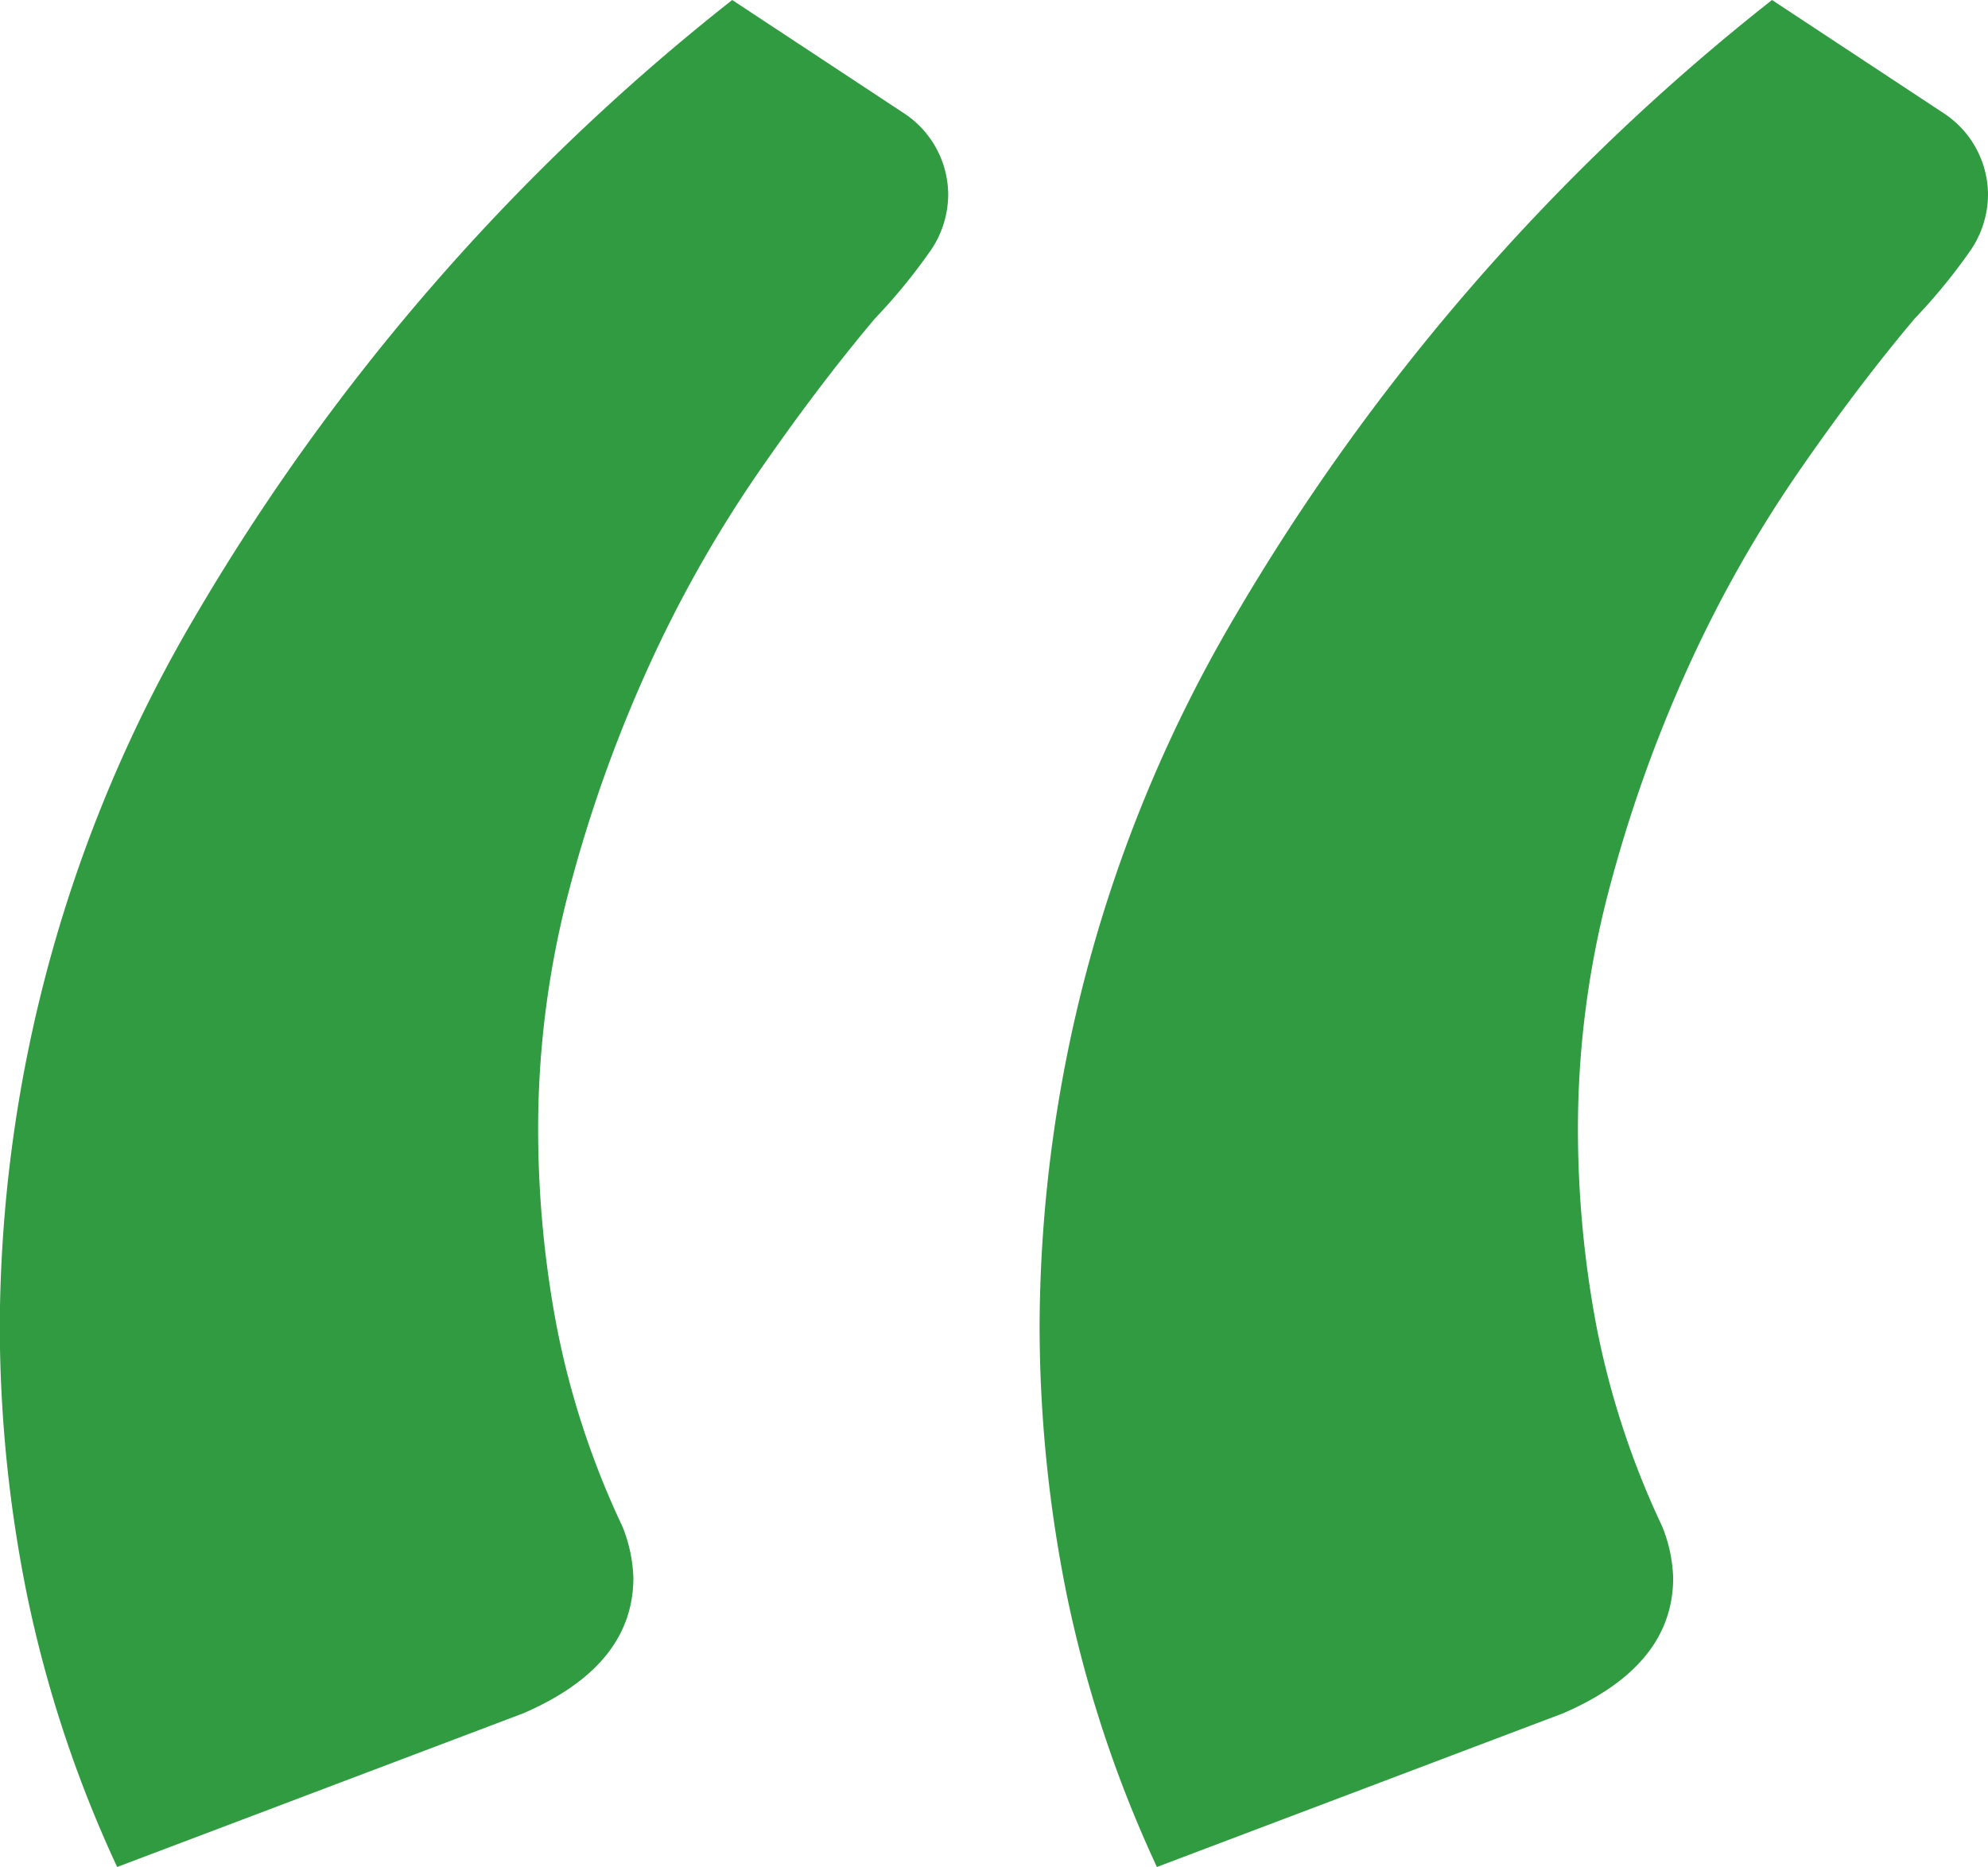<?xml version="1.0" encoding="UTF-8"?> <svg xmlns="http://www.w3.org/2000/svg" width="46.444" height="43.621" viewBox="0 0 46.444 43.621"><path d="M496.217,52.1a28.91,28.91,0,0,1-2.1-6.329,31.8,31.8,0,0,1-.642-6.329,32.9,32.9,0,0,1,4.533-16.508A51.378,51.378,0,0,1,510.586,8.48l4.02,2.651a2.286,2.286,0,0,1,1.026,1.882,2.328,2.328,0,0,1-.385,1.283,13.365,13.365,0,0,1-1.326,1.625q-1.368,1.625-2.78,3.678a29.586,29.586,0,0,0-2.523,4.49,32.627,32.627,0,0,0-1.839,5.175,21.9,21.9,0,0,0-.727,5.645,24.859,24.859,0,0,0,.428,4.533,19.707,19.707,0,0,0,1.54,4.7,3.484,3.484,0,0,1,.257,1.2q0,2.053-2.566,3.165Zm24.291,0a28.91,28.91,0,0,1-2.1-6.329,31.78,31.78,0,0,1-.641-6.329A32.9,32.9,0,0,1,522.3,22.935,51.37,51.37,0,0,1,534.878,8.48l4.02,2.651a2.286,2.286,0,0,1,1.026,1.882,2.33,2.33,0,0,1-.385,1.283,13.365,13.365,0,0,1-1.326,1.625q-1.369,1.625-2.78,3.678a29.586,29.586,0,0,0-2.523,4.49,32.651,32.651,0,0,0-1.839,5.175,21.9,21.9,0,0,0-.727,5.645,24.859,24.859,0,0,0,.428,4.533,19.707,19.707,0,0,0,1.54,4.7,3.484,3.484,0,0,1,.257,1.2q0,2.053-2.566,3.165Z" transform="translate(-493.48 -8.48)" fill="#319b42"></path></svg> 